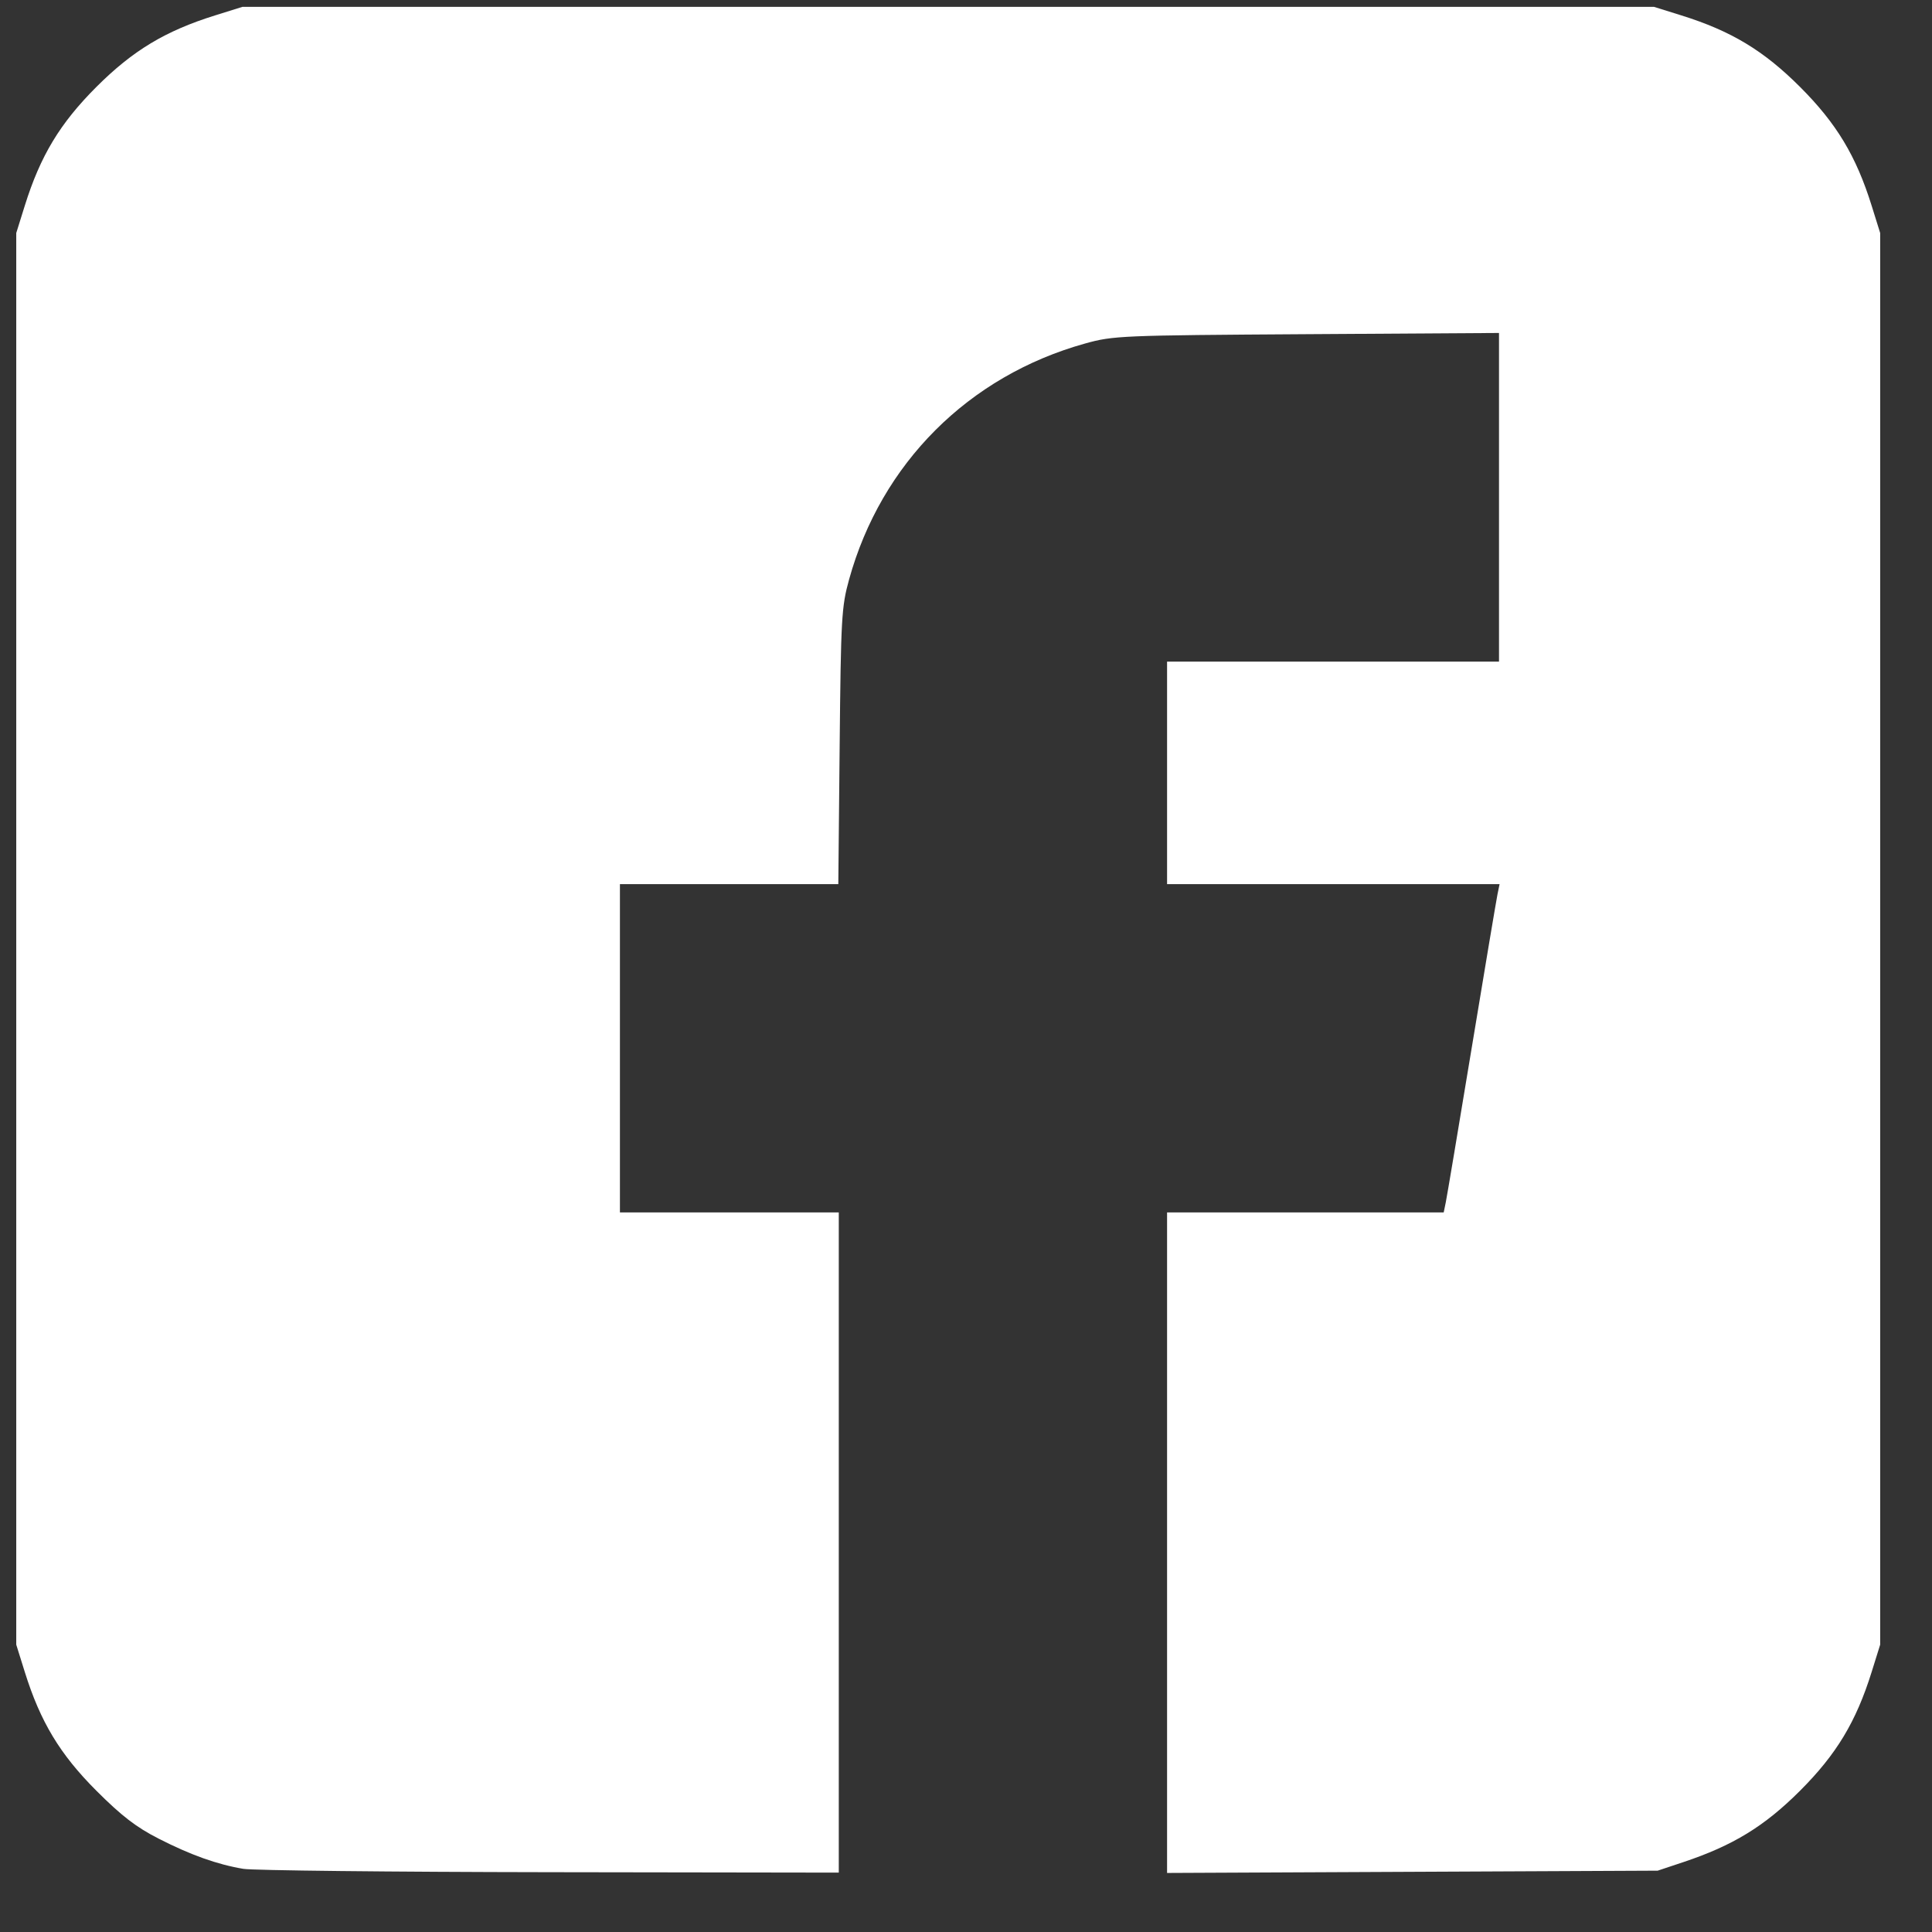 <?xml version="1.0" encoding="UTF-8" standalone="no"?>
<!DOCTYPE svg PUBLIC "-//W3C//DTD SVG 1.1//EN" "http://www.w3.org/Graphics/SVG/1.1/DTD/svg11.dtd">
<svg width="100%" height="100%" viewBox="0 0 25 25" version="1.1" xmlns="http://www.w3.org/2000/svg" xmlns:xlink="http://www.w3.org/1999/xlink" xml:space="preserve" xmlns:serif="http://www.serif.com/" style="fill-rule:evenodd;clip-rule:evenodd;stroke-linejoin:round;stroke-miterlimit:2;">
    <rect x="0" y="0" width="25" height="25" fill="#333333" stroke="none"/>
    <g transform="matrix(1,0,0,1,-1156,-54.672)">
        <g transform="matrix(0.059,0,0,0.059,1048.44,9.541)">
            <g id="path847" transform="matrix(1,0,0,1,1585.3,394.409)">
                <path d="M291.125,780.402C285.361,779.432 279.575,777.367 272.514,773.761C267.618,771.261 264.415,768.793 258.882,763.261C250.897,755.275 246.6,748.147 243.189,737.229L241.314,731.229L241.314,421.629L243.189,415.629C246.6,404.71 250.897,397.582 258.882,389.597C266.867,381.611 273.996,377.314 284.914,373.903L290.914,372.029L600.514,372.029L606.514,373.903C617.433,377.314 624.561,381.611 632.546,389.597C640.531,397.582 644.829,404.71 648.24,415.629L650.114,421.629L650.114,731.229L648.24,737.229C644.829,748.147 640.531,755.275 632.546,763.261C624.735,771.072 617.82,775.301 606.914,778.935L601.314,780.801L547.514,781.051L493.714,781.302L493.714,636.429L554.387,636.429L554.84,634.229C555.09,633.019 557.643,617.809 560.514,600.429C563.386,583.049 565.939,567.839 566.188,566.629L566.641,564.429L493.714,564.429L493.714,515.629L566.514,515.629L566.514,443.55L524.314,443.816C483.527,444.074 481.9,444.143 475.714,445.868C450.158,452.999 431.021,472.141 423.969,497.629C422.315,503.604 422.178,506.03 421.904,534.229L421.61,564.429L373.714,564.429L373.714,636.429L421.714,636.429L421.714,781.229L358.314,781.134C323.444,781.083 293.209,780.753 291.125,780.402Z" style="fill:white;fill-rule:nonzero;"/>
            </g>
        </g>
    </g>
</svg>
